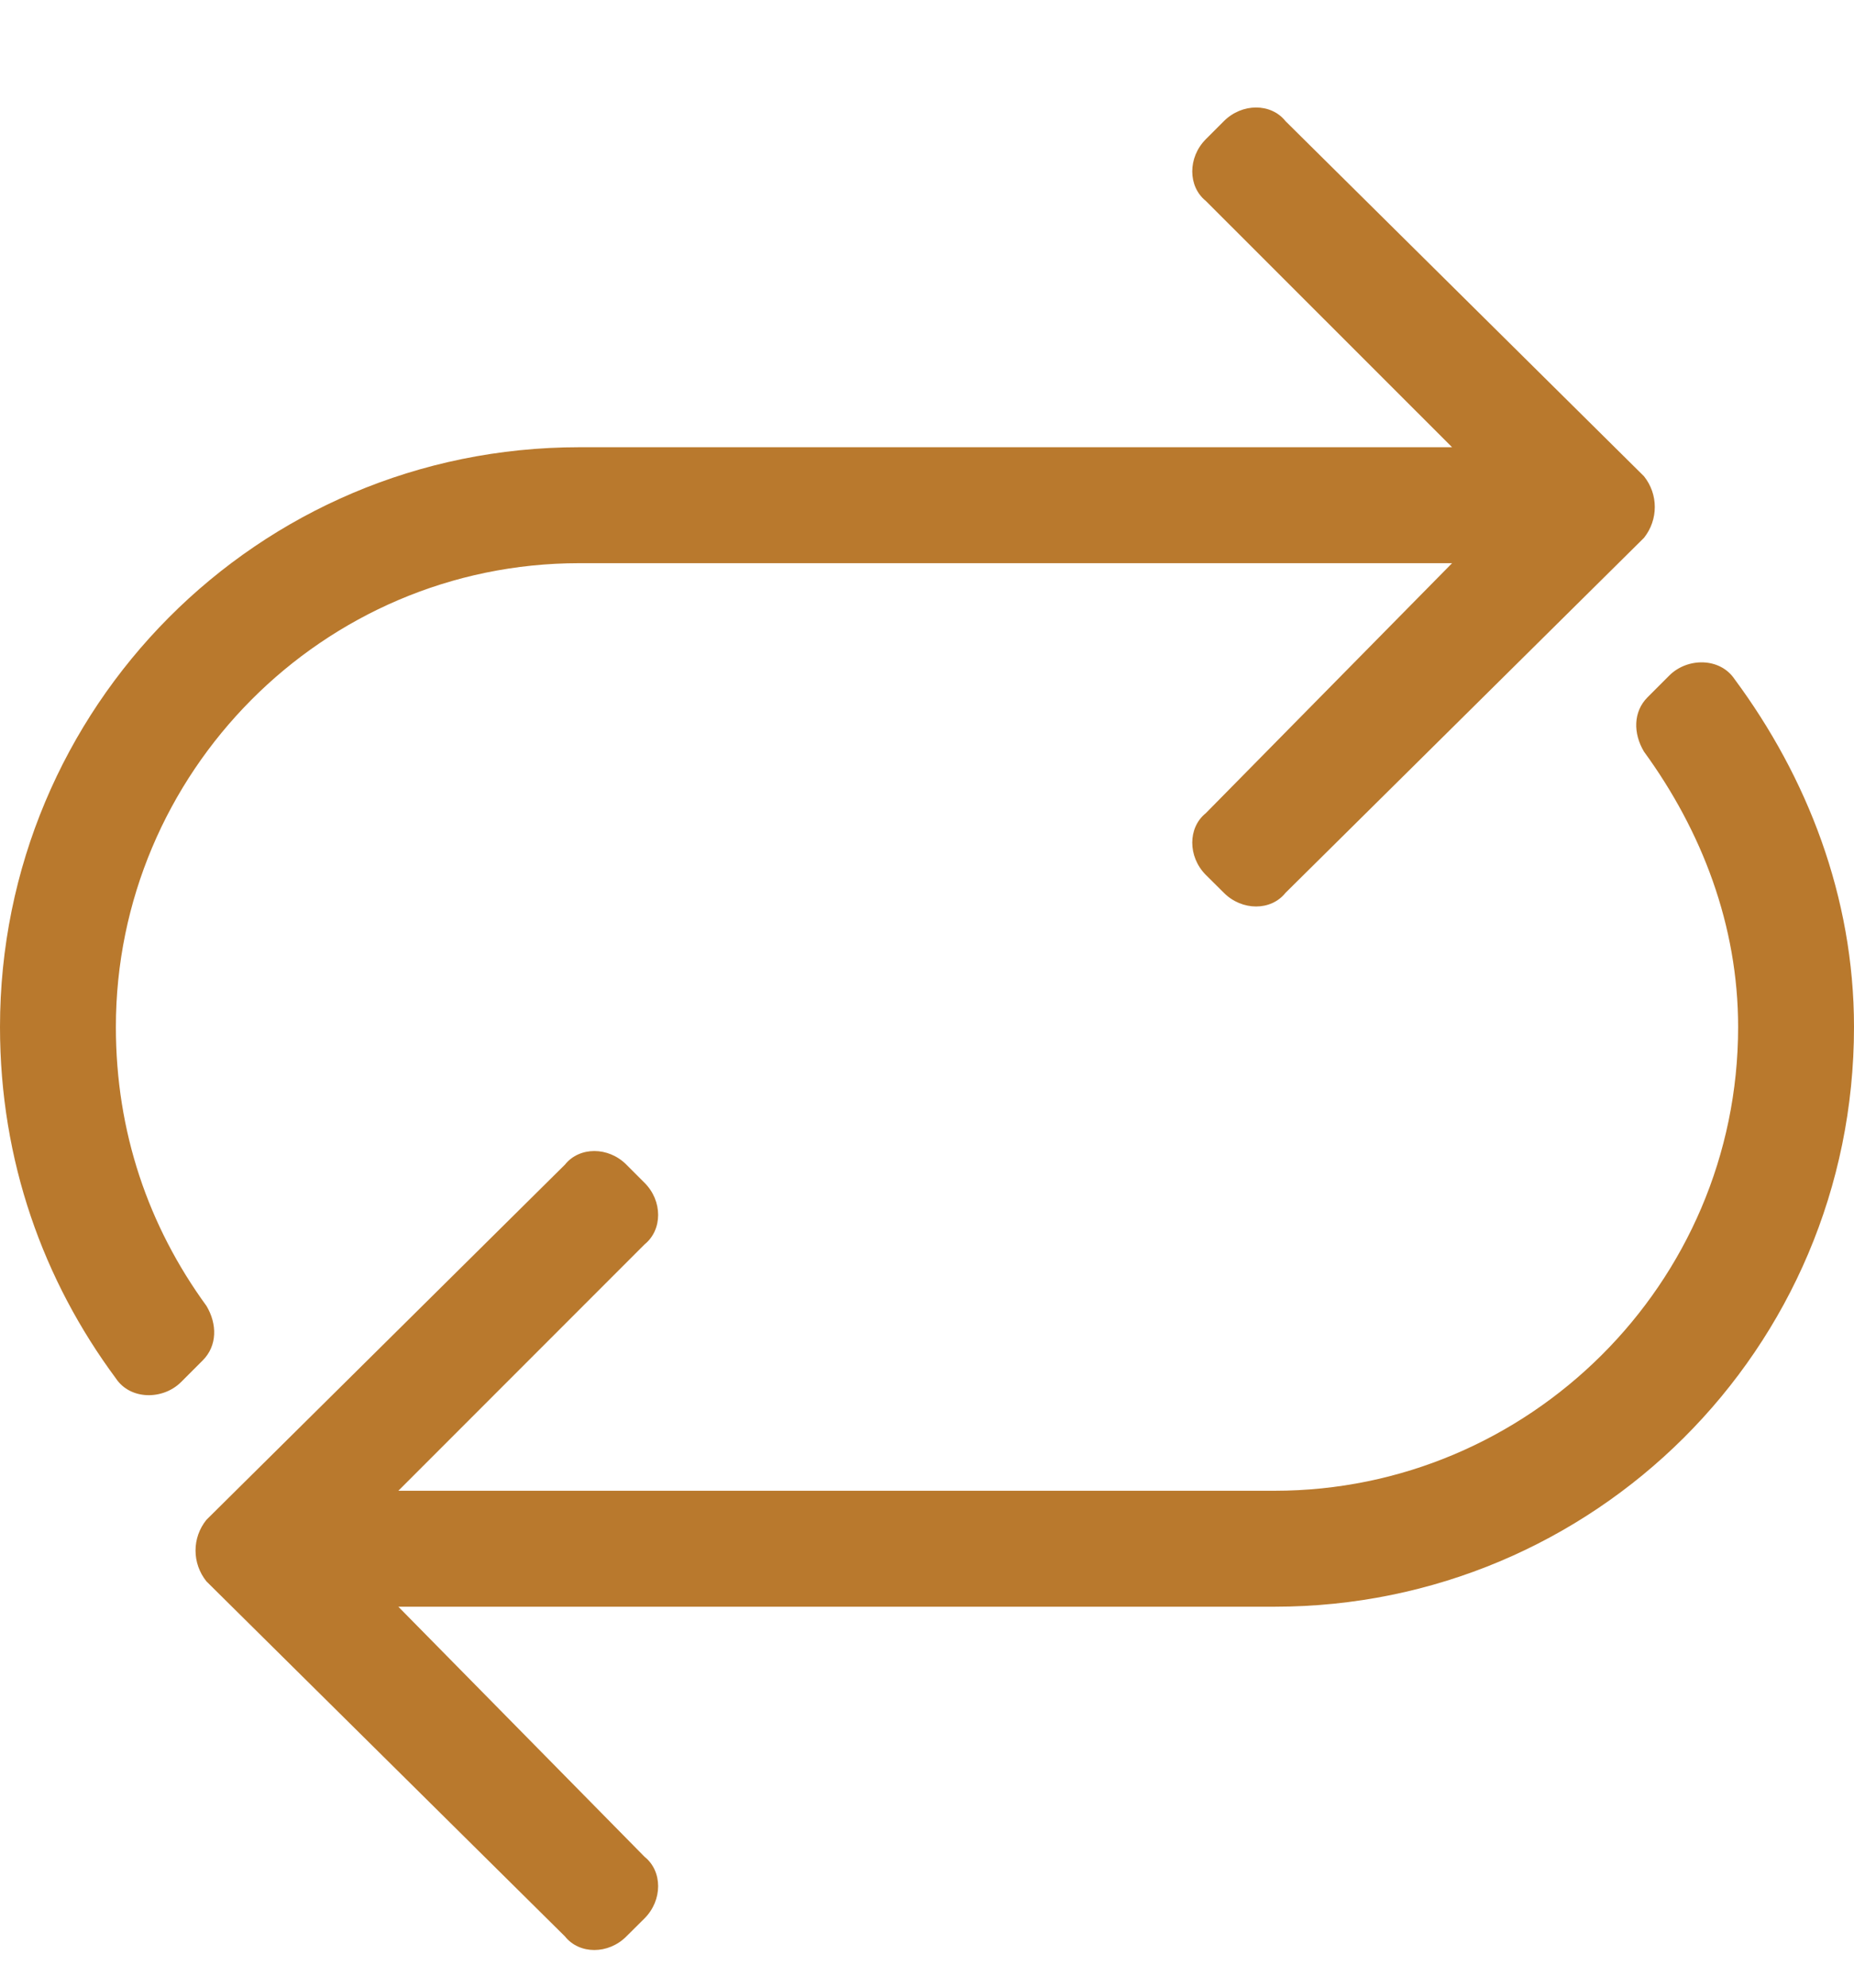 <svg width="14" height="15" viewBox="0 0 14 15" fill="none" xmlns="http://www.w3.org/2000/svg">
<path d="M14 7.75C14 10.184 12.031 12.125 9.625 12.125H3.008L4.867 14.012C5.004 14.121 5.004 14.34 4.867 14.477L4.73 14.613C4.594 14.75 4.375 14.75 4.266 14.613L1.559 11.934C1.449 11.797 1.449 11.605 1.559 11.469L4.266 8.789C4.375 8.652 4.594 8.652 4.73 8.789L4.867 8.926C5.004 9.062 5.004 9.281 4.867 9.391L3.008 11.25H9.625C11.539 11.25 13.125 9.691 13.125 7.75C13.125 6.984 12.852 6.273 12.414 5.672C12.332 5.535 12.332 5.371 12.441 5.262L12.605 5.098C12.742 4.961 12.988 4.961 13.098 5.125C13.645 5.863 14 6.766 14 7.75ZM1.559 9.855C1.641 9.992 1.641 10.156 1.531 10.266L1.367 10.43C1.23 10.566 0.984 10.566 0.875 10.402C0.328 9.664 0 8.762 0 7.75C0 5.344 1.941 3.375 4.375 3.375H10.965L9.105 1.516C8.969 1.406 8.969 1.188 9.105 1.051L9.242 0.914C9.379 0.777 9.598 0.777 9.707 0.914L12.414 3.594C12.523 3.73 12.523 3.922 12.414 4.059L9.707 6.738C9.598 6.875 9.379 6.875 9.242 6.738L9.105 6.602C8.969 6.465 8.969 6.246 9.105 6.137L10.965 4.25H4.375C2.434 4.25 0.875 5.836 0.875 7.75C0.875 8.543 1.121 9.254 1.559 9.855Z" fill="#B9792D"/>
</svg>
